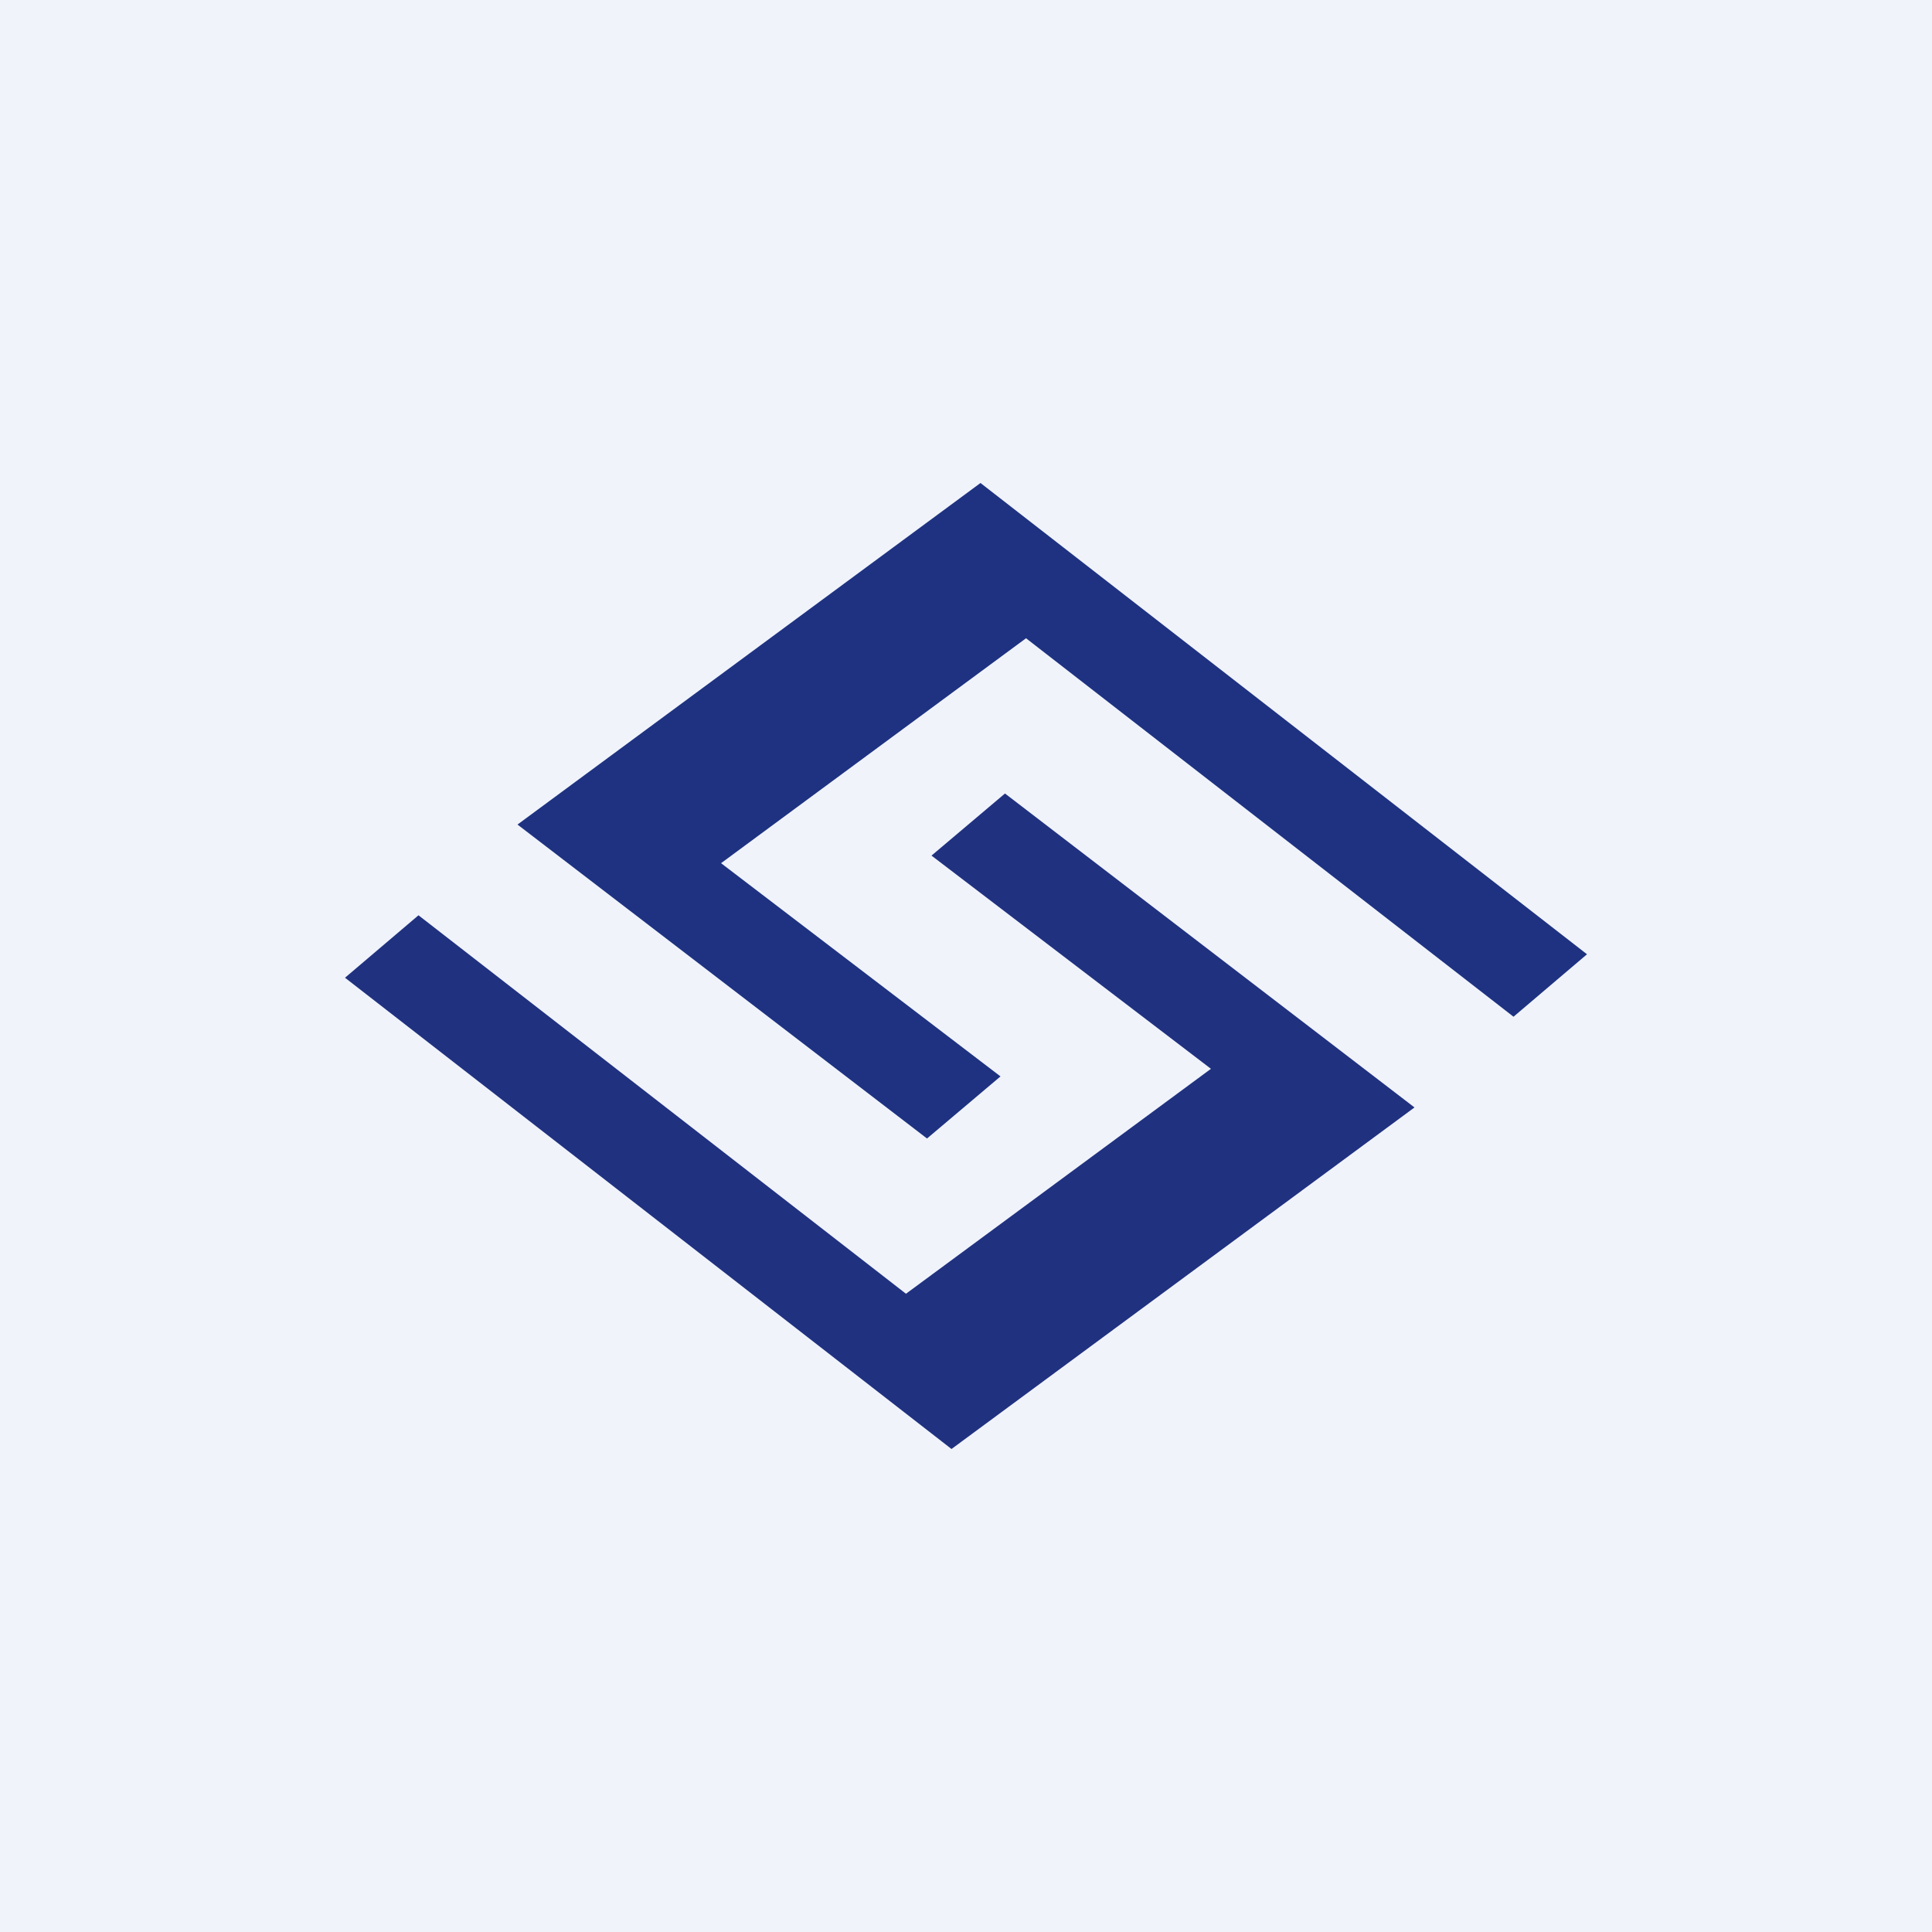 <svg width="56" height="56" viewBox="0 0 56 56" xmlns="http://www.w3.org/2000/svg"><path fill="#F0F3FA" d="M0 0h56v56H0z"/><path d="m46 27.66-2.13 1.81L29.74 18.5l-8.84 6.52 8.1 6.18L26.87 33 15 23.9 28.42 14 46 27.66Z" fill="#1E3281"/><path d="m10 28.34 2.13-1.81L26.26 37.5l8.84-6.52-8.1-6.18L29.13 23 41 32.1 27.58 42 10 28.34Z" fill="#203180"/></svg>